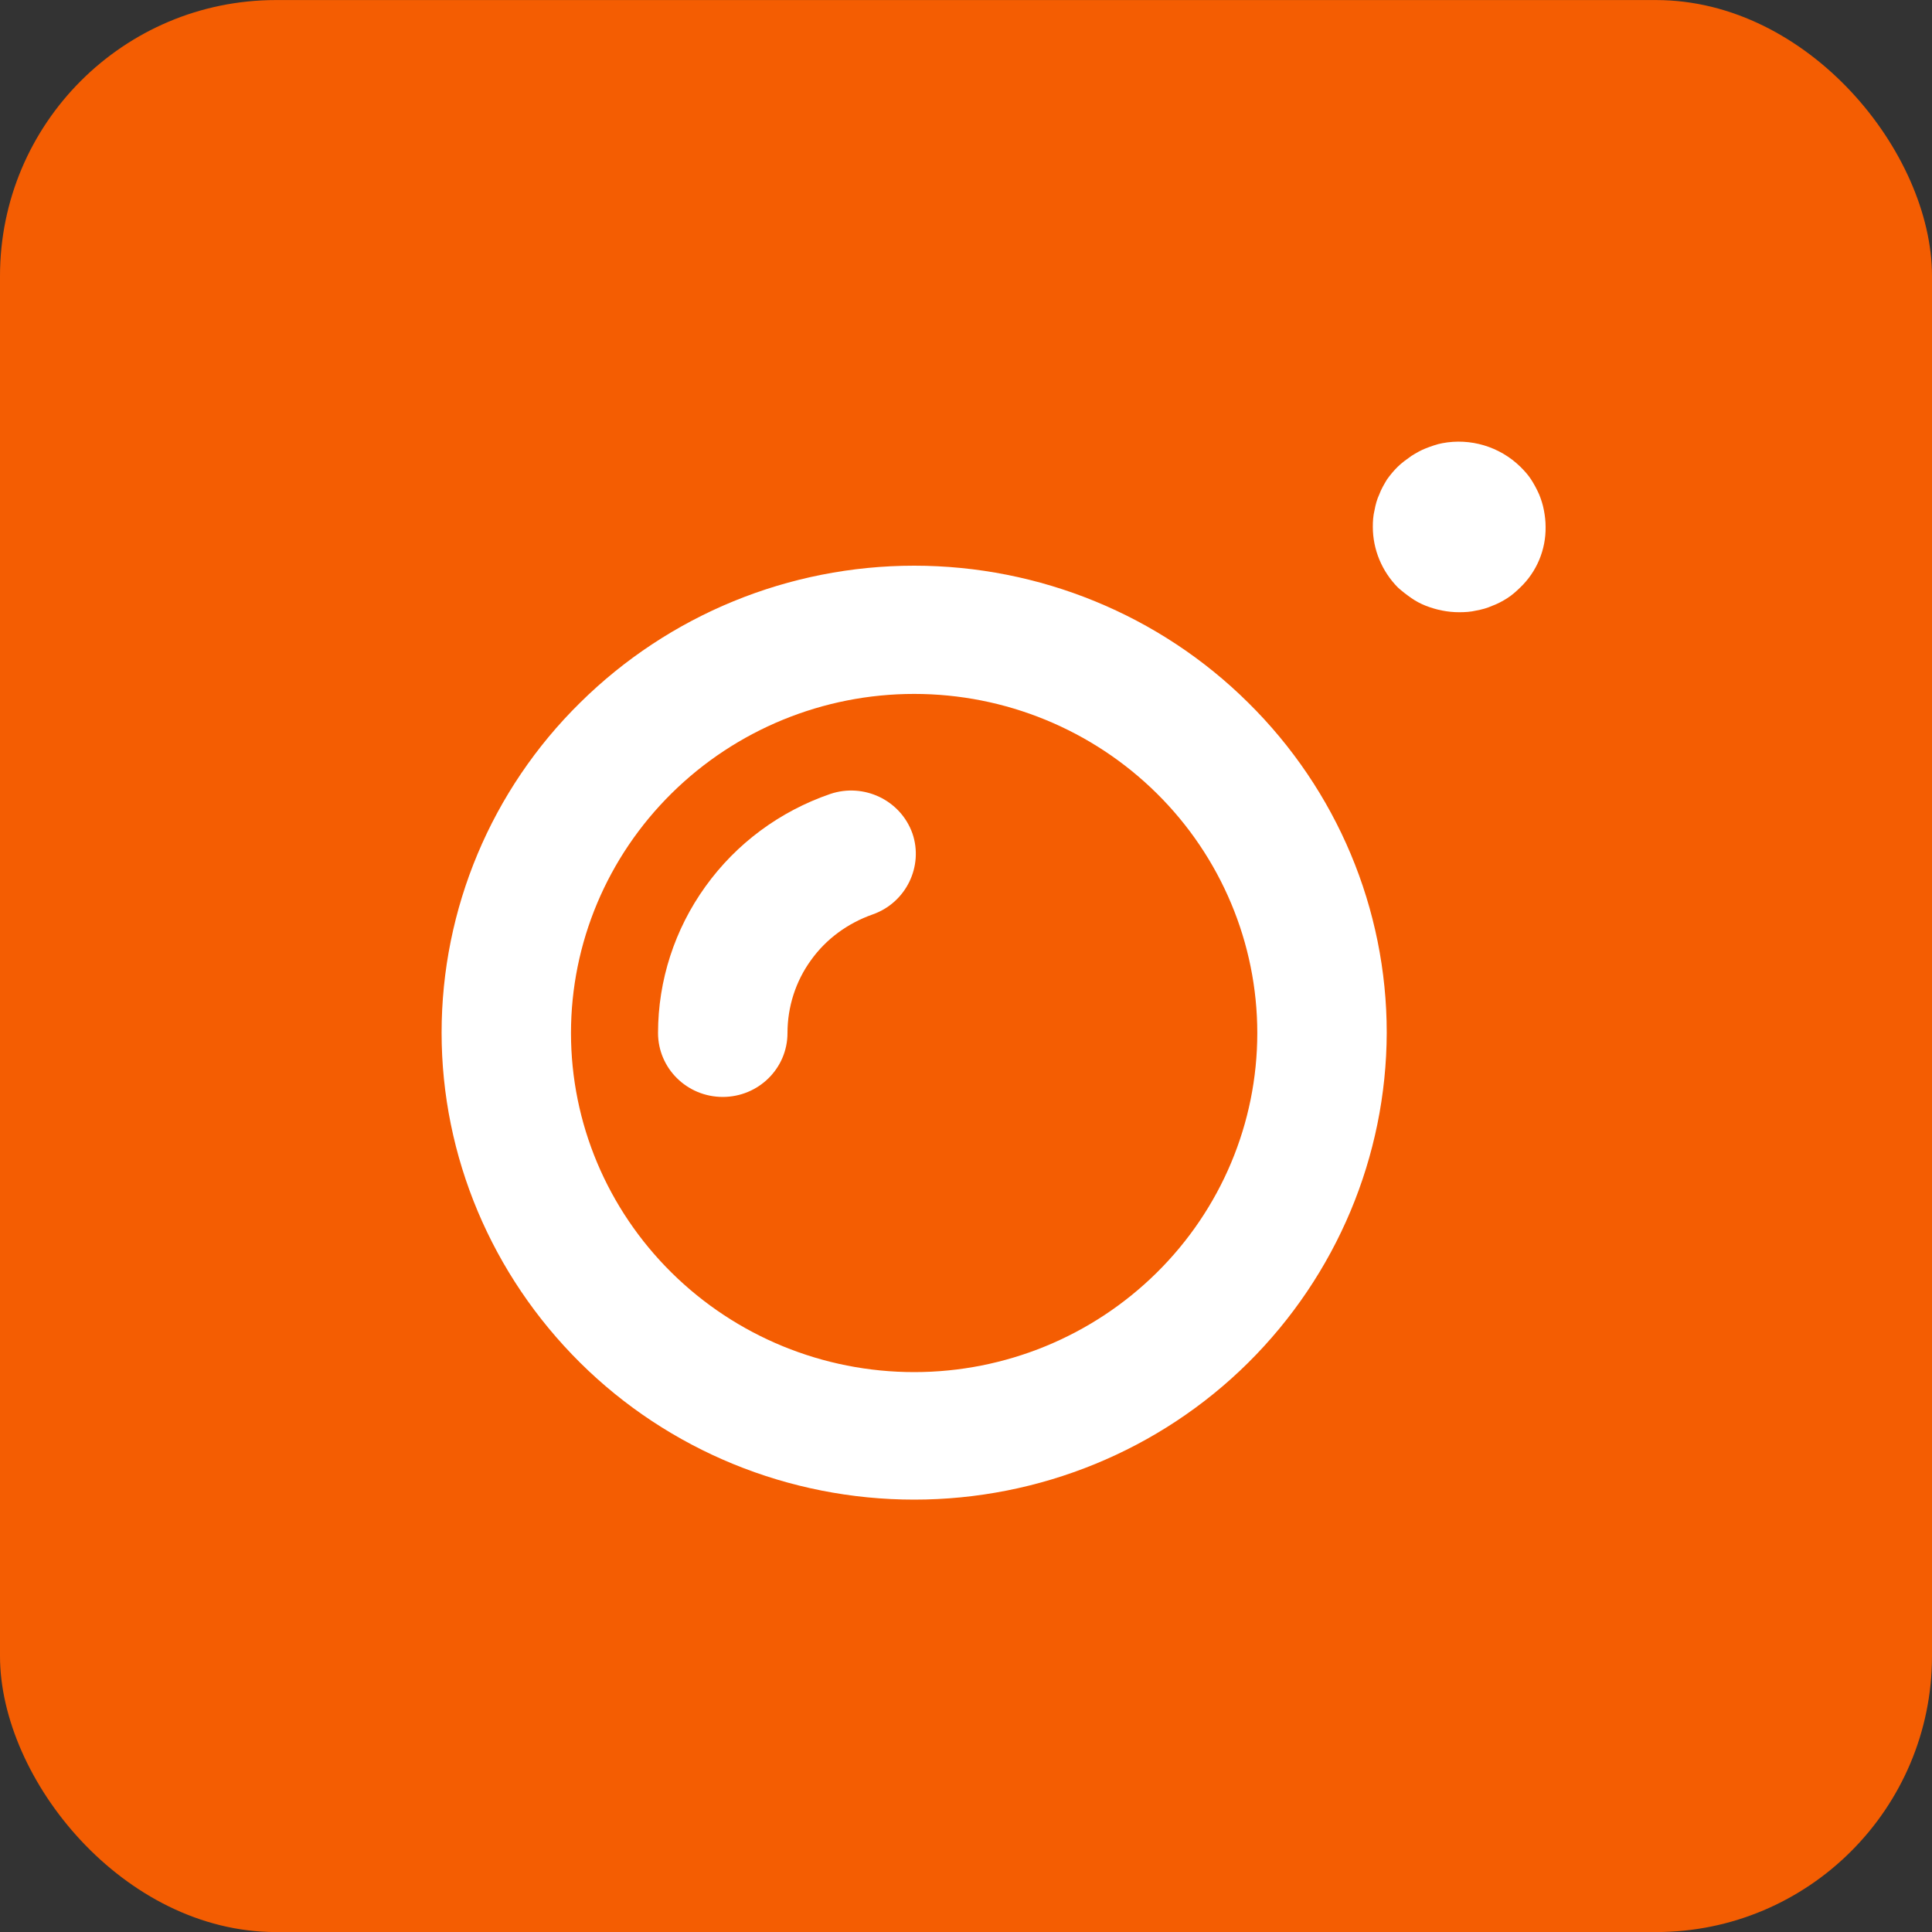 <svg width="35" height="35" viewBox="0 0 35 35" fill="none" xmlns="http://www.w3.org/2000/svg">
<rect x="0" y="0" width="35" height="35" fill="#333333" stroke="none"/>
<rect y="0.001" width="35" height="35" rx="5" fill="#F45D02"/>
<path d="M16.561 27.167C14.29 27.167 12.112 26.276 10.51 24.687C8.908 23.098 8 20.952 8 18.708C8 16.464 8.902 14.311 10.51 12.729C12.118 11.14 14.29 10.248 16.561 10.248C18.831 10.248 21.01 11.14 22.612 12.729C24.22 14.317 25.122 16.464 25.122 18.708C25.116 20.952 24.213 23.098 22.612 24.687C21.01 26.276 18.831 27.167 16.561 27.167ZM27.54 10.643C27.466 10.715 27.392 10.782 27.306 10.836C27.221 10.891 27.128 10.94 27.03 10.976C26.938 11.018 26.84 11.043 26.742 11.061C26.644 11.085 26.539 11.091 26.435 11.091C26.226 11.091 26.024 11.049 25.834 10.976C25.741 10.94 25.649 10.891 25.57 10.836C25.484 10.776 25.404 10.715 25.324 10.643C25.036 10.351 24.87 9.957 24.87 9.545C24.87 9.442 24.876 9.345 24.901 9.242C24.919 9.145 24.944 9.048 24.987 8.957C25.023 8.86 25.073 8.775 25.128 8.684C25.189 8.599 25.25 8.526 25.324 8.453C25.398 8.381 25.484 8.32 25.57 8.259C25.656 8.205 25.741 8.156 25.834 8.12C25.932 8.083 26.03 8.047 26.128 8.029C26.637 7.932 27.165 8.089 27.54 8.453C27.613 8.526 27.681 8.599 27.736 8.684C27.791 8.769 27.84 8.86 27.883 8.957C27.92 9.048 27.951 9.145 27.969 9.242C27.988 9.339 28 9.442 28 9.545C28.006 9.957 27.84 10.357 27.54 10.643ZM16.561 12.571C14.91 12.571 13.333 13.22 12.167 14.372C11.001 15.524 10.344 17.083 10.344 18.714C10.344 20.345 11.001 21.904 12.167 23.056C13.333 24.208 14.91 24.857 16.561 24.857C18.212 24.857 19.789 24.208 20.955 23.056C22.121 21.904 22.777 20.345 22.777 18.714C22.777 17.089 22.121 15.524 20.955 14.372C19.789 13.22 18.212 12.571 16.561 12.571ZM15.806 16.567C15.358 16.725 14.965 17.01 14.689 17.398C14.413 17.78 14.266 18.241 14.266 18.714C14.266 19.357 13.738 19.872 13.094 19.872C12.443 19.872 11.921 19.351 11.921 18.714C11.921 17.762 12.222 16.834 12.781 16.058C13.339 15.282 14.124 14.699 15.039 14.384C15.646 14.178 16.315 14.493 16.53 15.1C16.733 15.694 16.414 16.355 15.806 16.567Z" fill="white"/>
</svg>
